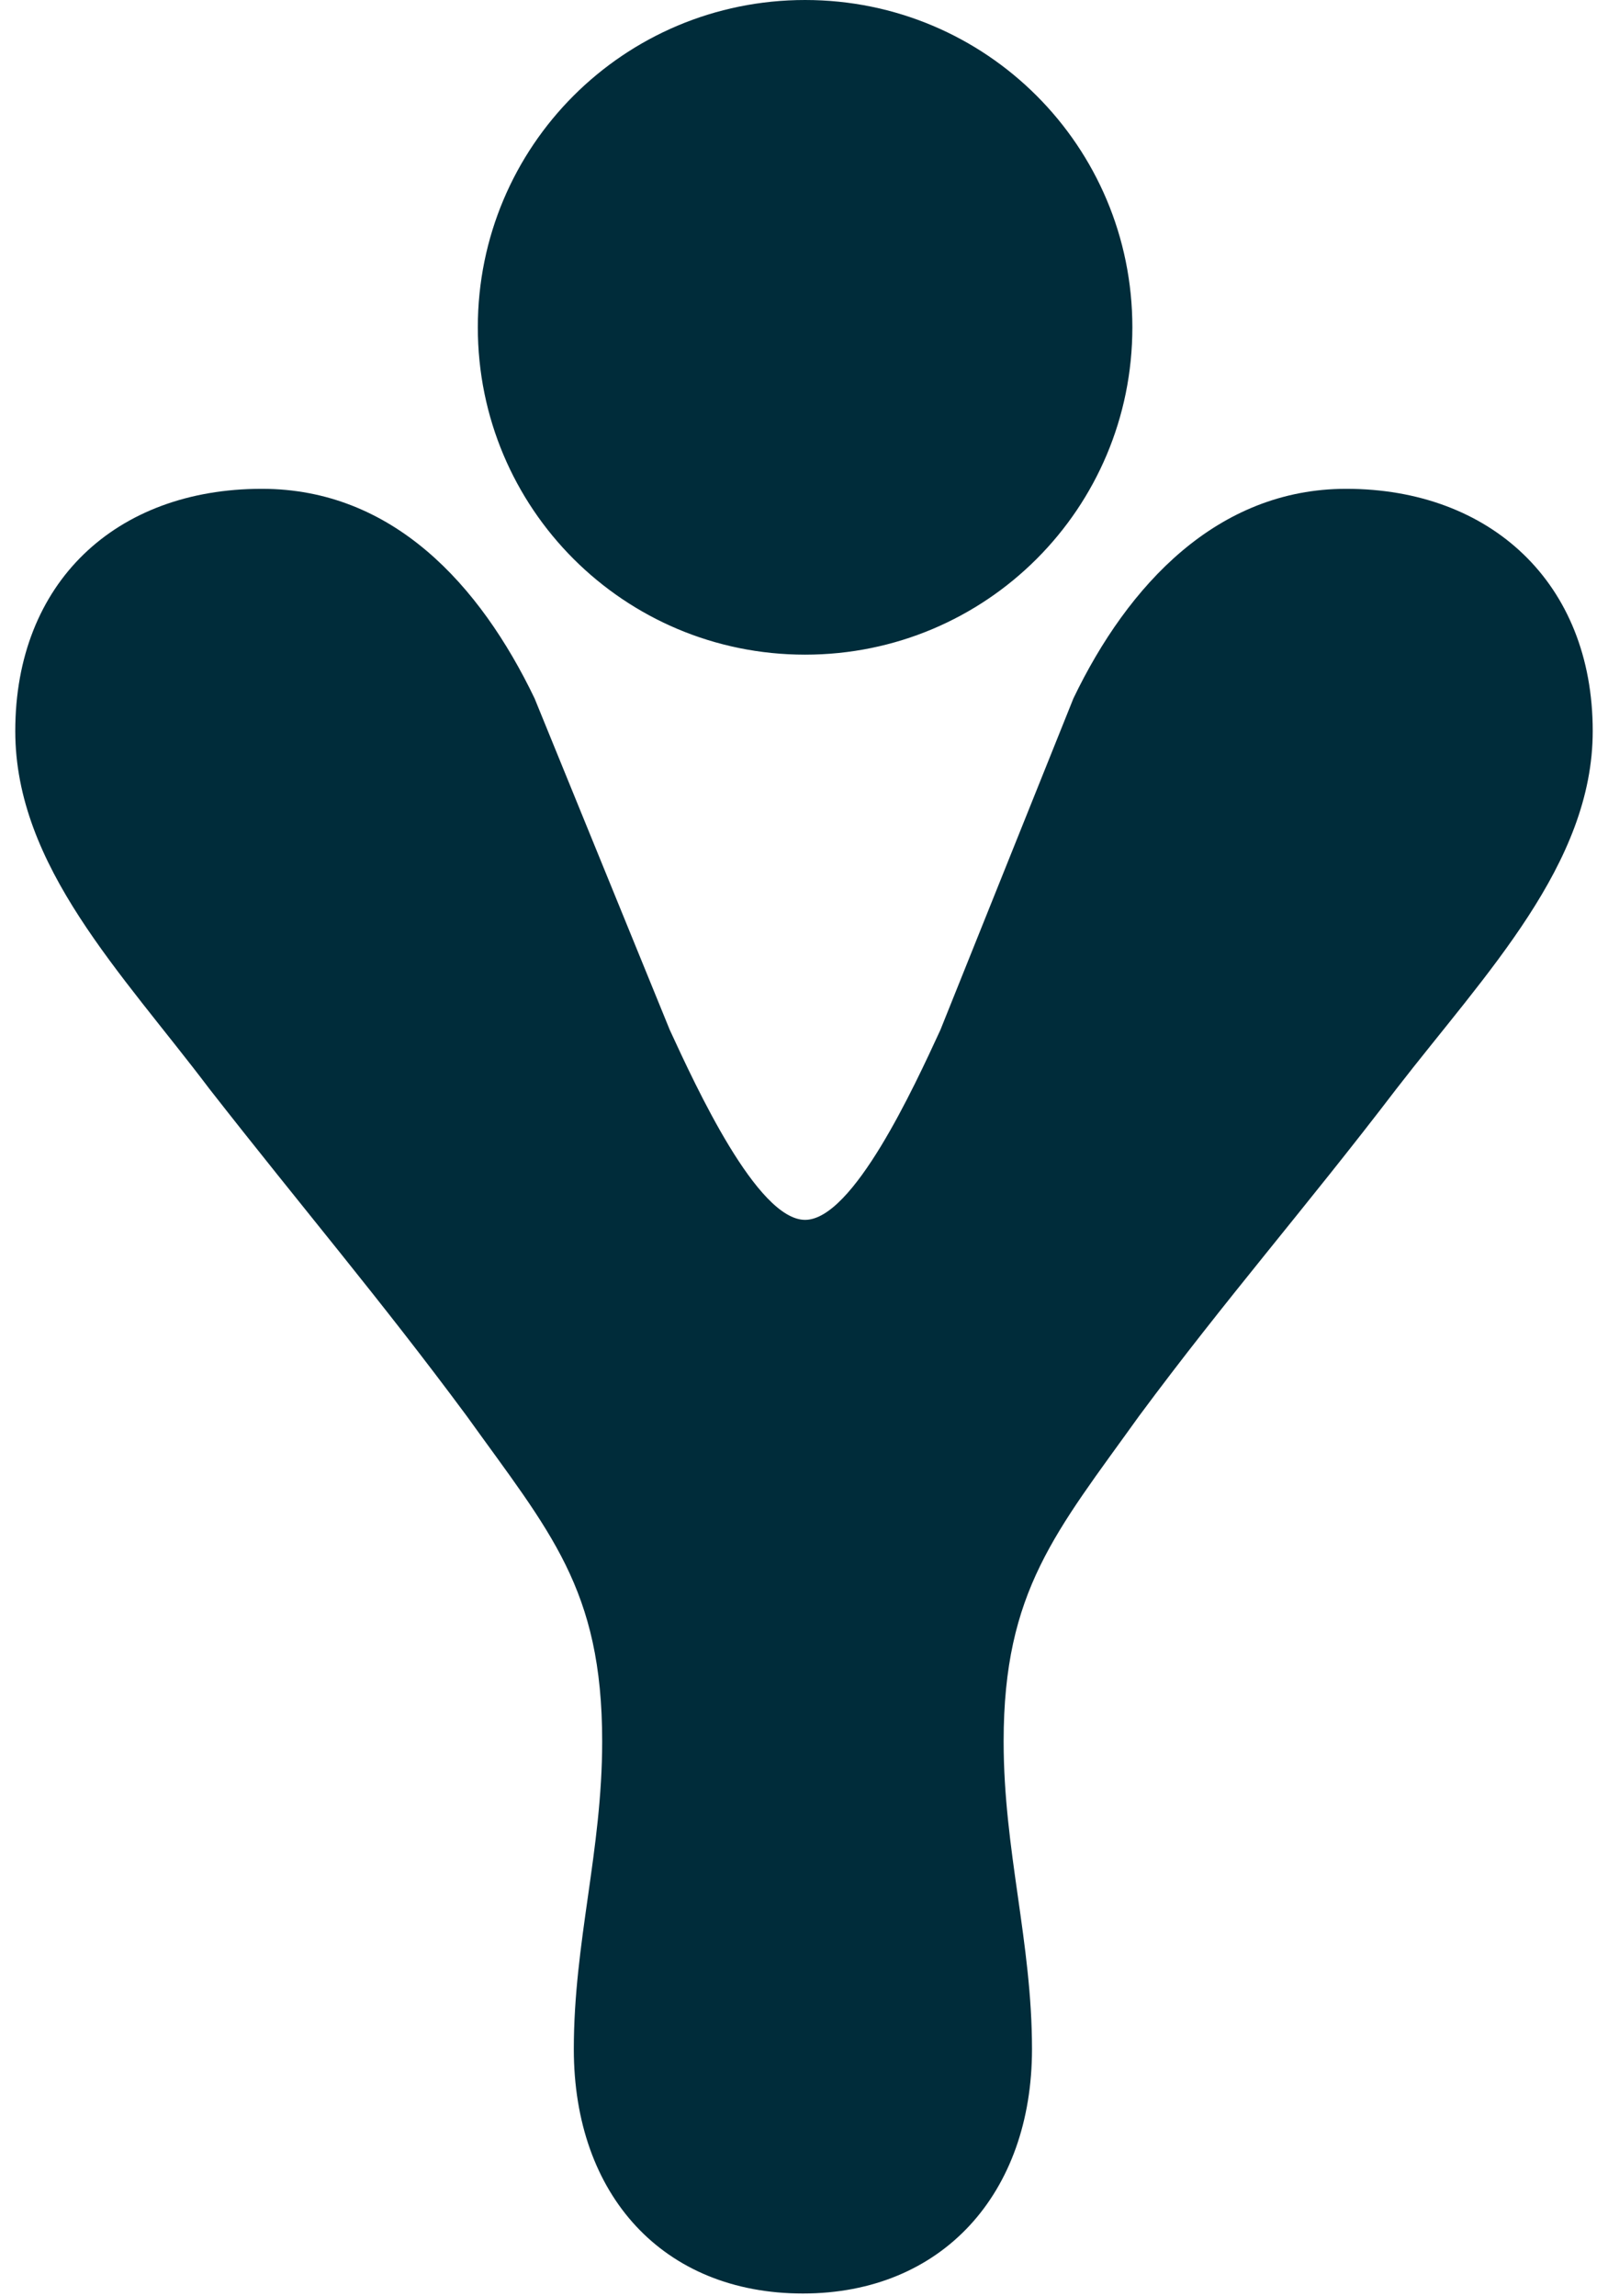 <?xml version="1.0" encoding="UTF-8"?>
<!-- Generator: Adobe Illustrator 28.1.0, SVG Export Plug-In . SVG Version: 6.00 Build 0)  -->
<svg xmlns="http://www.w3.org/2000/svg" xmlns:xlink="http://www.w3.org/1999/xlink" version="1.1" id="Ebene_1" x="0px" y="0px" viewBox="0 0 73.7 105.2" style="enable-background:new 0 0 73.7 105.2;" xml:space="preserve">
<style type="text/css">
	.st0{fill:#002C3A;}
</style>
<g>
	<path class="st0" d="M51.9,15c0-8.3-6.7-15-15-15s-15,6.7-15,15s6.7,15,15,15S51.9,23.3,51.9,15 M73,33.5c0-6.8-4.7-11.1-11.3-11.1   c-5.9,0-10,4.4-12.5,9.6l-6.1,15.2c-1.2,2.6-4,8.7-6.2,8.7s-5-6.1-6.2-8.7L24.5,32C22,26.8,18,22.4,12,22.4   c-6.7,0-11.3,4.3-11.3,11.1c0,6.2,4.9,11.1,8.9,16.4c4.3,5.5,7.8,9.6,11.8,15c3.8,5.3,6.2,7.9,6.2,14.9c0,5-1.3,9.2-1.3,14.1   c0,6.7,4.1,11.2,10.5,11.2s10.5-4.6,10.5-11.2c0-4.9-1.3-9.1-1.3-14.1c0-6.9,2.4-9.6,6.2-14.9c4-5.4,7.6-9.5,11.8-15   C68.1,44.6,73,39.6,73,33.5"></path>
</g>
</svg>
